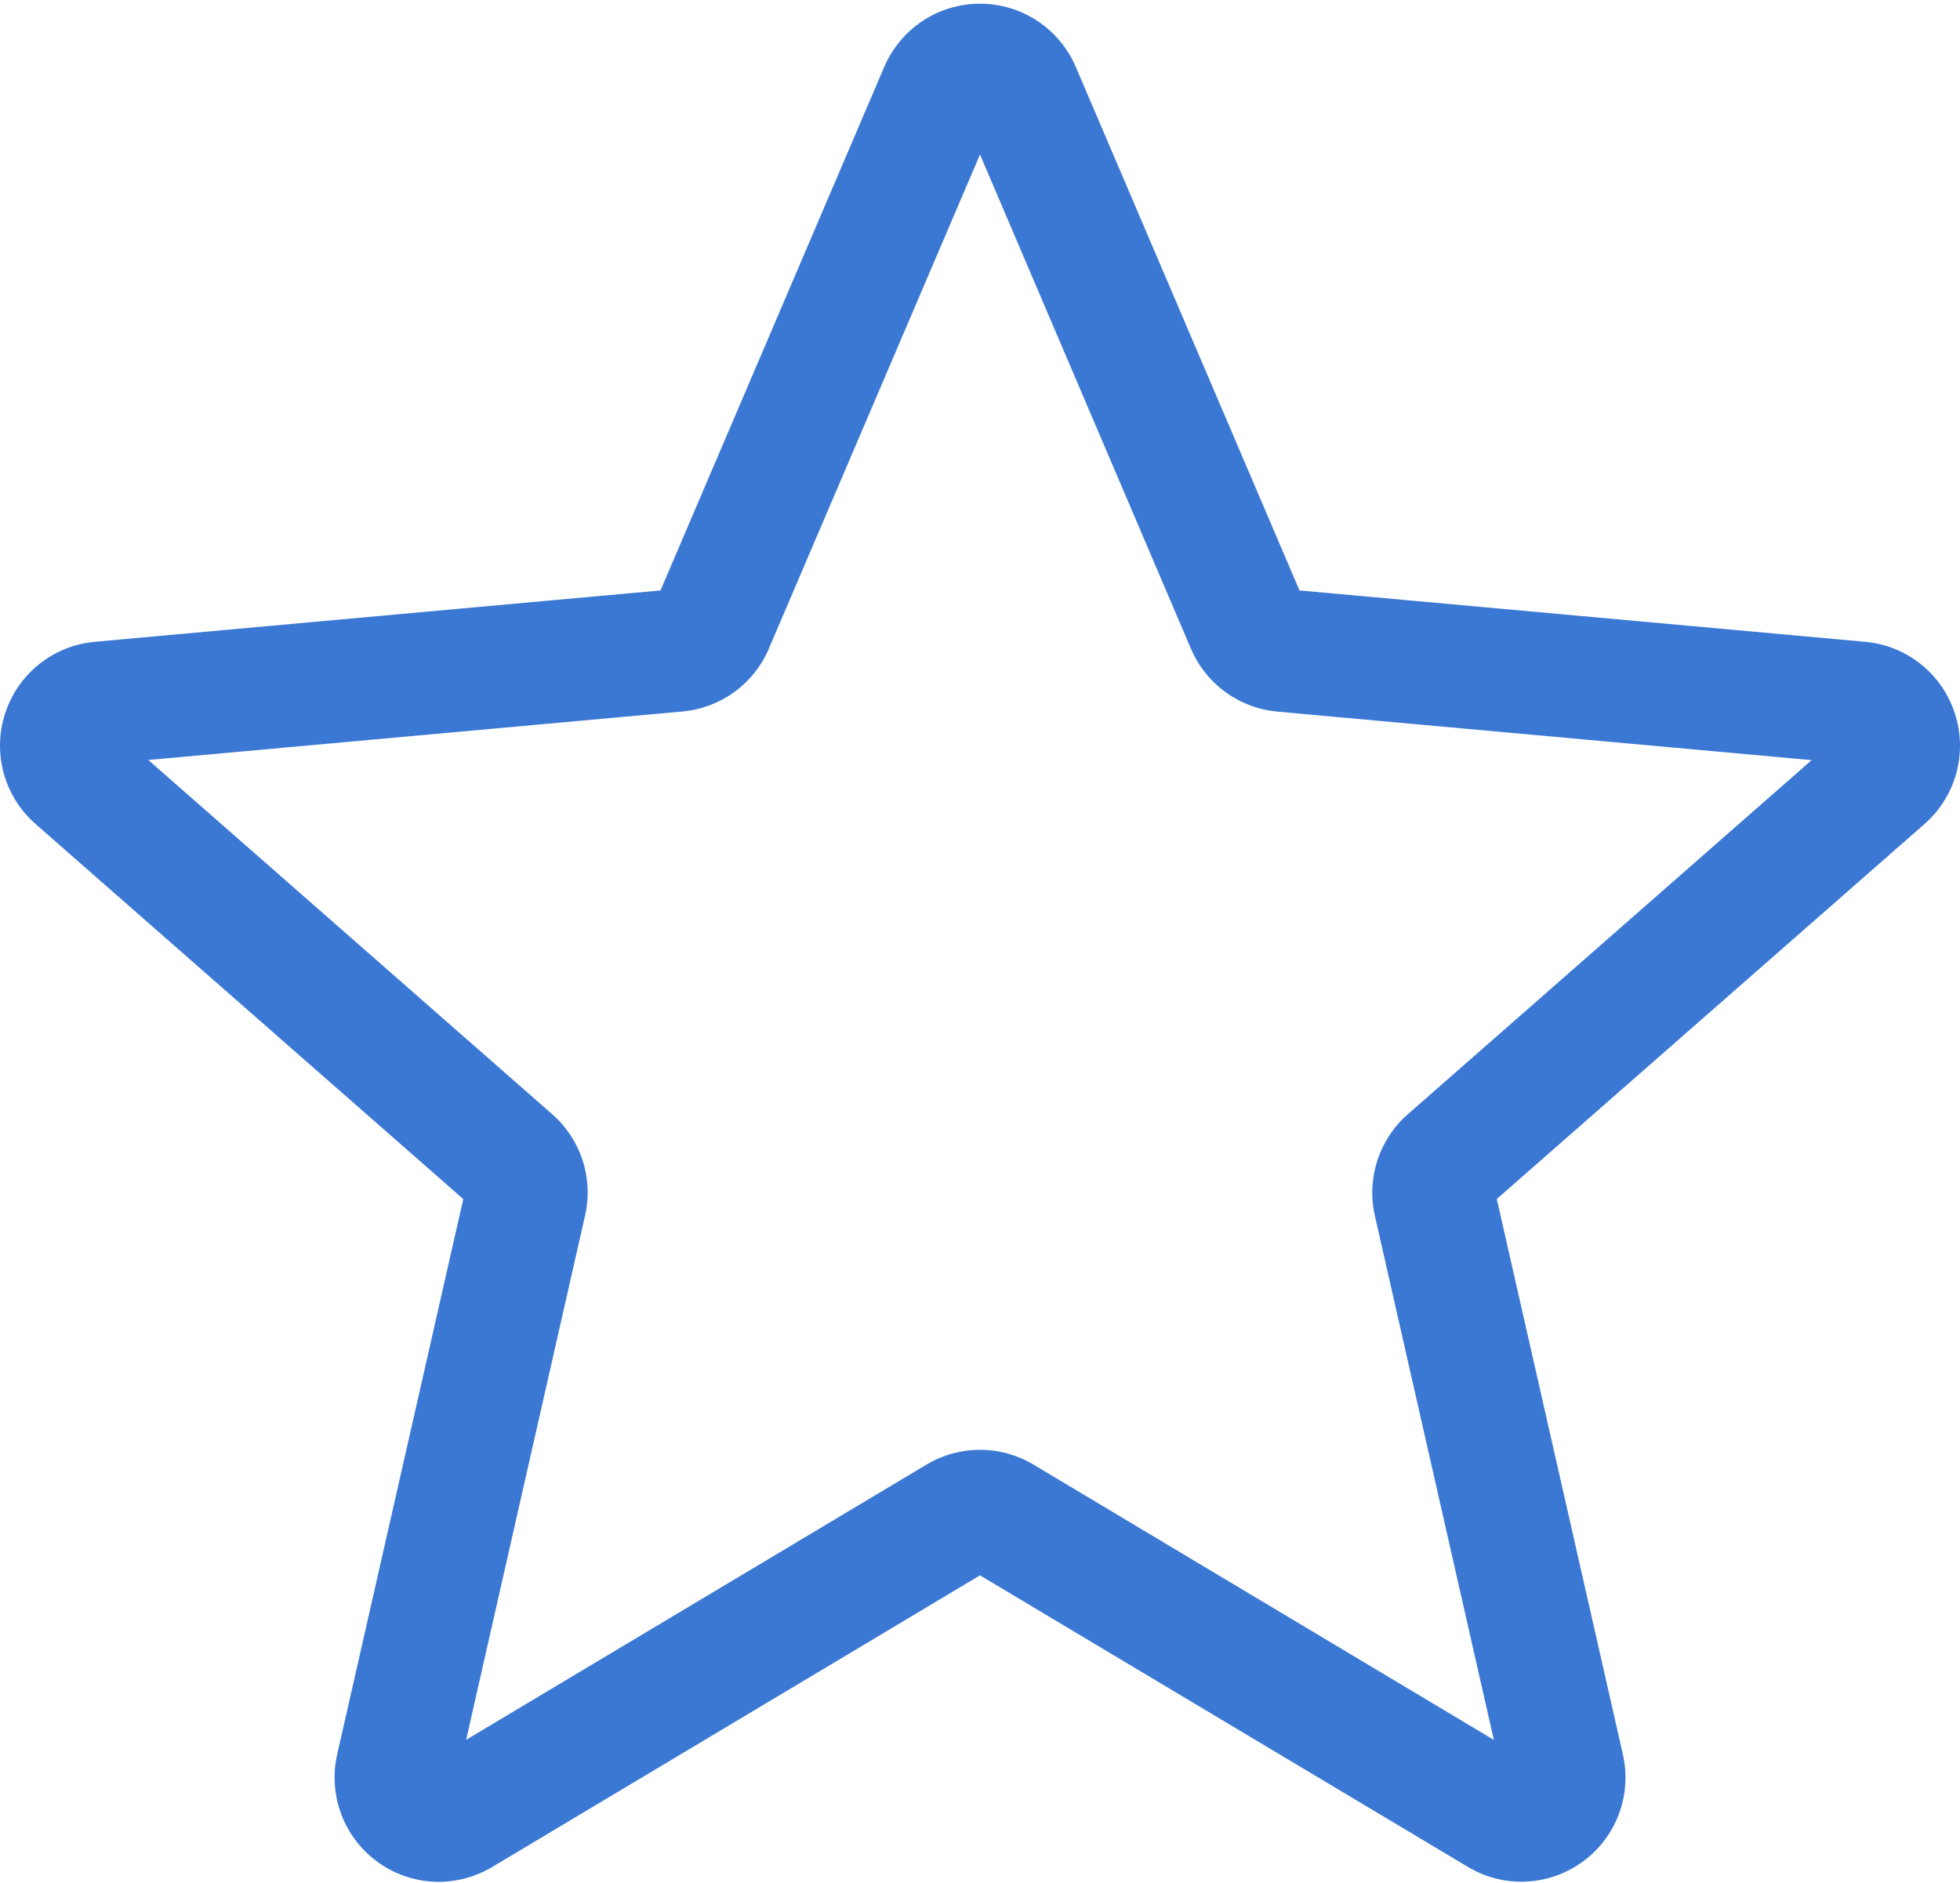 <?xml version="1.0" encoding="UTF-8"?> <svg xmlns="http://www.w3.org/2000/svg" width="511" height="491" viewBox="0 0 511 491" fill="none"> <path d="M114.373 490.667C108.774 490.667 103.215 488.92 98.47 485.49C89.631 479.084 85.503 468.074 87.908 457.45L120.782 312.64L9.294 214.868C1.099 207.714 -2.031 196.384 1.333 186.017C4.698 175.67 13.852 168.344 24.69 167.342L172.202 153.95L230.523 17.468C234.824 7.44 244.617 0.964 255.499 0.964C266.38 0.964 276.173 7.44 280.474 17.444L338.795 153.95L486.283 167.342C497.145 168.321 506.299 175.67 509.664 186.017C513.029 196.364 509.917 207.714 501.722 214.868L390.234 312.62L423.108 457.427C425.518 468.074 421.385 479.084 412.551 485.47C403.736 491.856 391.981 492.347 382.698 486.768L255.499 410.755L128.299 486.811C123.999 489.365 119.207 490.667 114.373 490.667V490.667ZM255.499 378.01C260.333 378.01 265.121 379.308 269.425 381.862L389.47 453.66L358.444 316.983C356.23 307.256 359.532 297.099 367.049 290.518L472.318 198.197L333.044 185.549C323.017 184.633 314.393 178.329 310.474 169.089L255.499 40.291L200.456 169.108C196.581 178.286 187.957 184.59 177.953 185.506L38.66 198.154L143.925 290.476C151.465 297.076 154.763 307.213 152.529 316.963L121.527 453.637L241.572 381.862C245.873 379.308 250.664 378.01 255.499 378.01V378.01ZM171.076 156.59C171.076 156.59 171.076 156.613 171.052 156.632L171.076 156.59ZM339.879 156.527L339.902 156.57C339.902 156.547 339.902 156.547 339.879 156.527Z" fill="#3B78D4"></path> </svg> 
